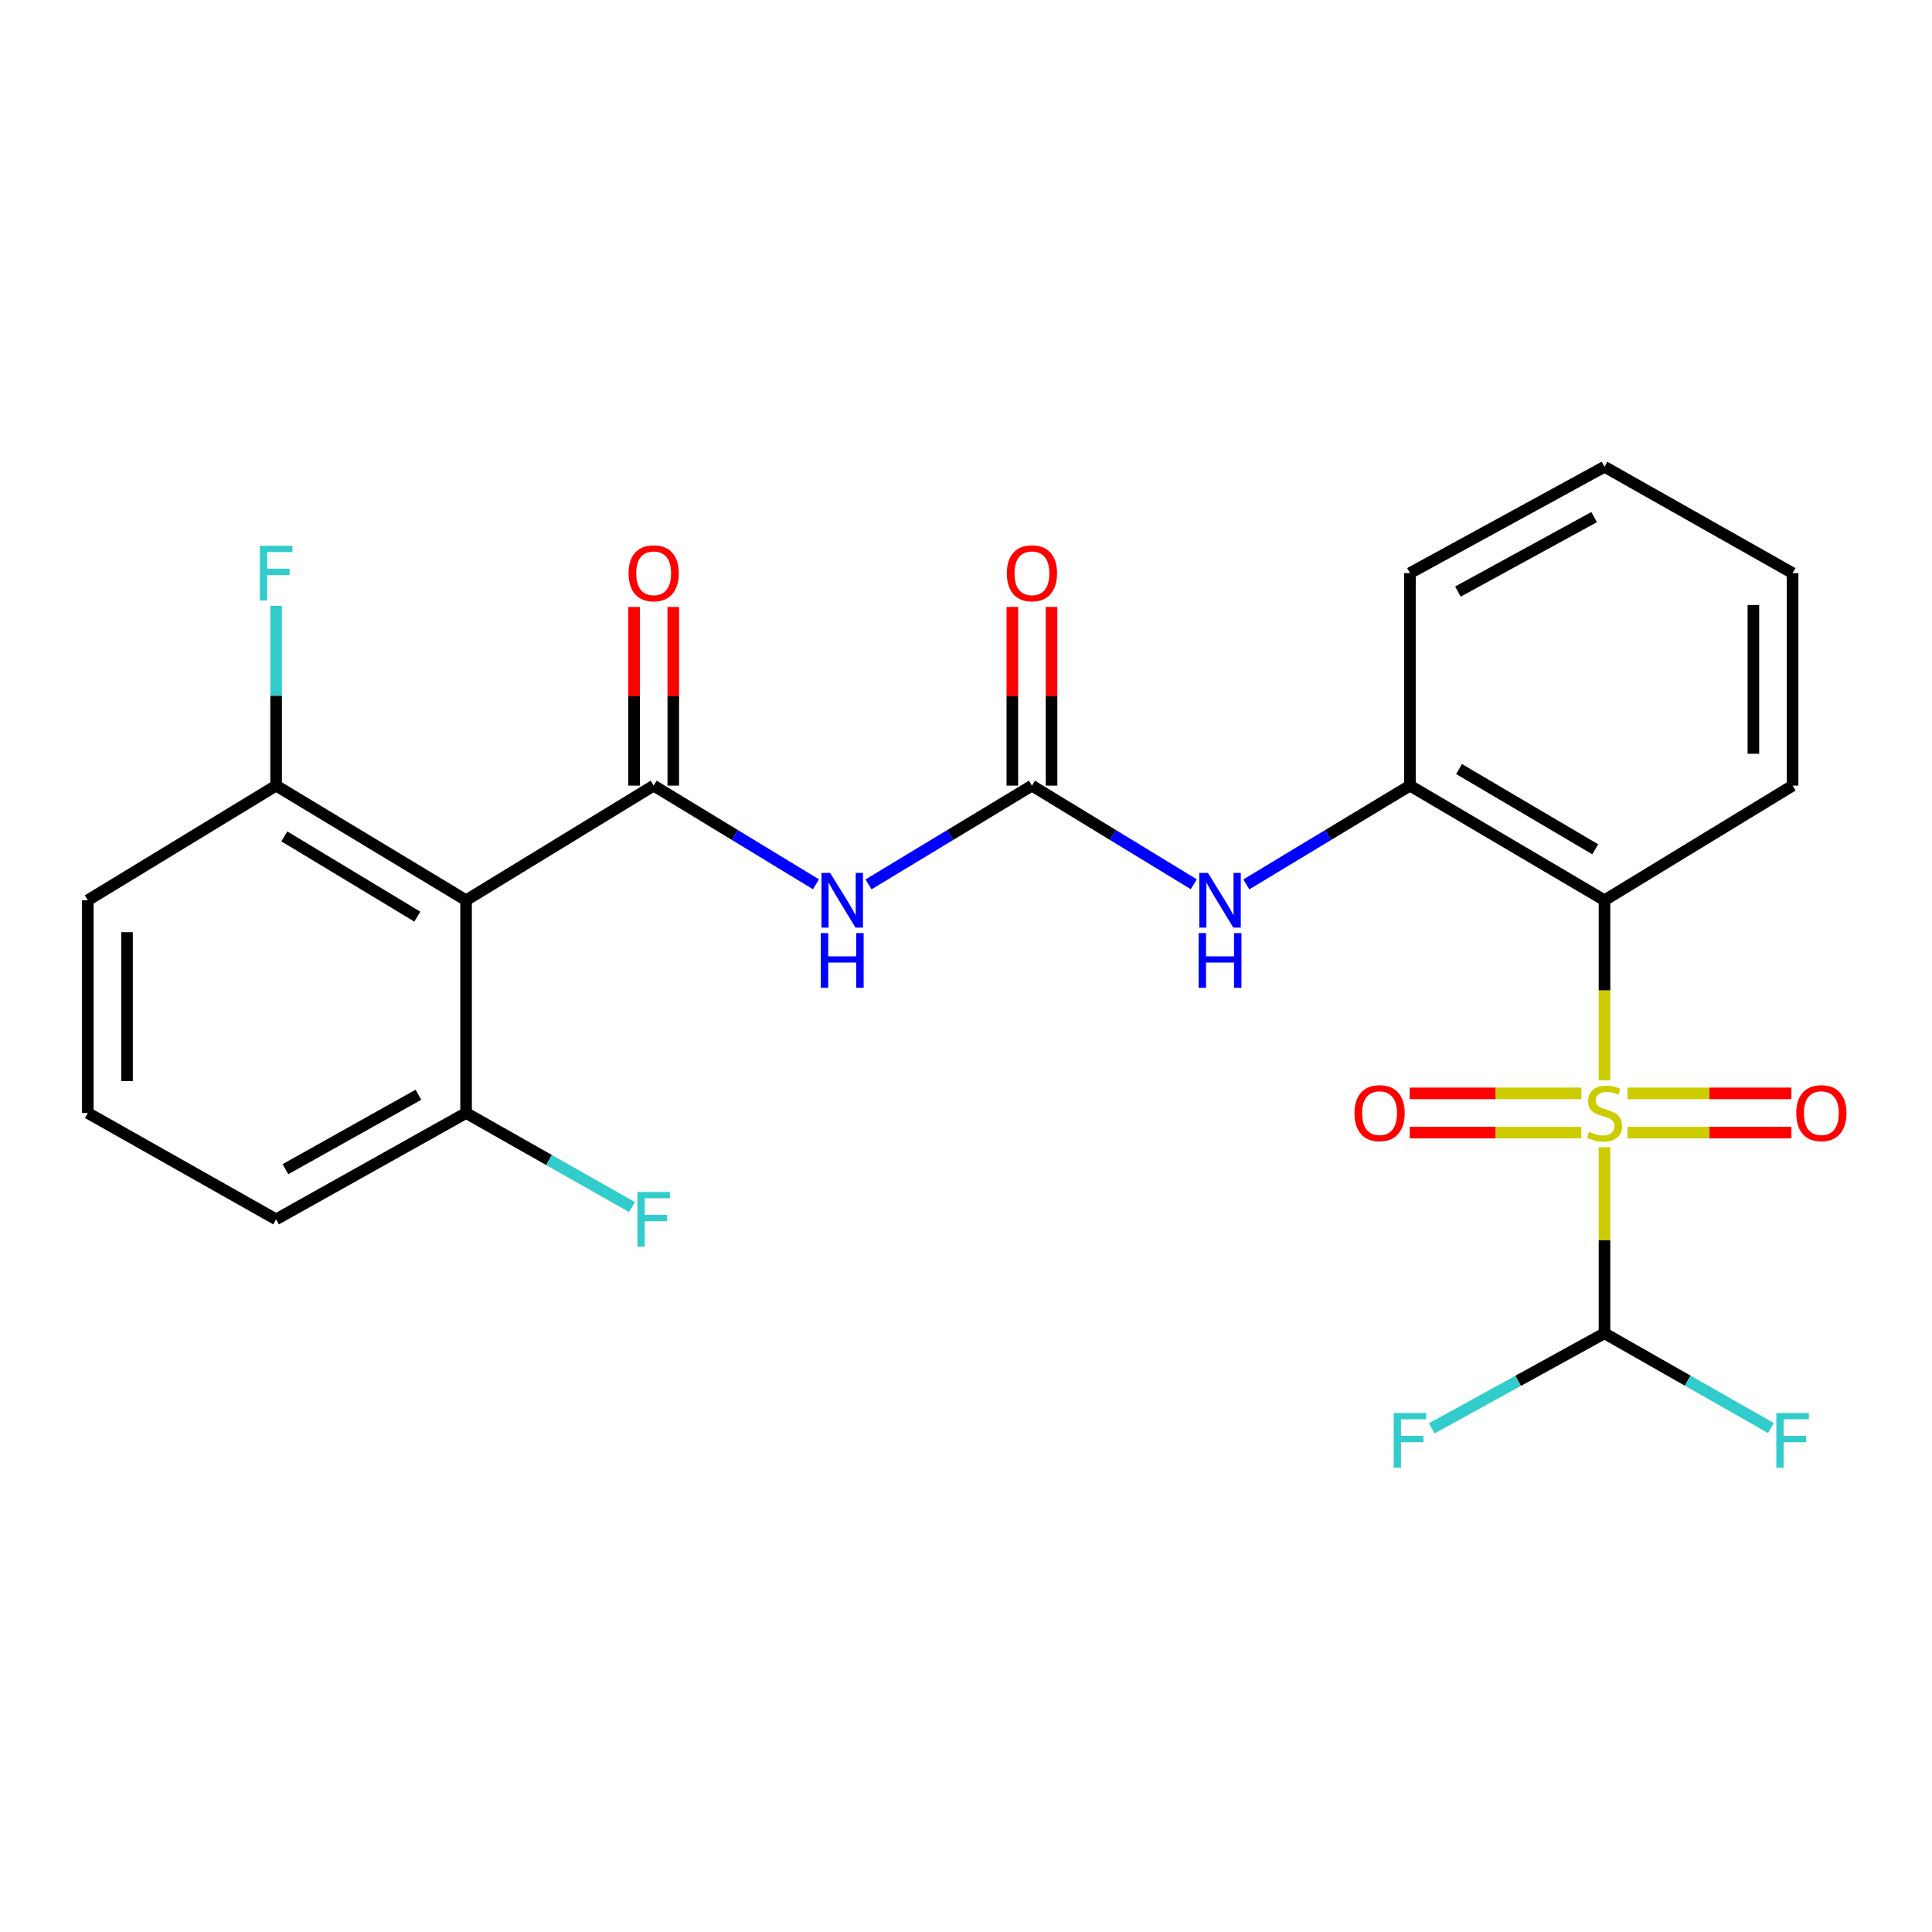 <?xml version='1.0' encoding='iso-8859-1'?>
<svg version='1.1' baseProfile='full'
              xmlns='http://www.w3.org/2000/svg'
                      xmlns:rdkit='http://www.rdkit.org/xml'
                      xmlns:xlink='http://www.w3.org/1999/xlink'
                  xml:space='preserve'
width='1000px' height='1000px' viewBox='0 0 1000 1000'>
<!-- END OF HEADER -->
<rect style='opacity:1.0;fill:#FFFFFF;stroke:none' width='1000' height='1000' x='0' y='0'> </rect>
<path class='bond-1' d='M 830.488,559.213 L 830.488,512.594' style='fill:none;fill-rule:evenodd;stroke:#CCCC00;stroke-width:6px;stroke-linecap:butt;stroke-linejoin:miter;stroke-opacity:1' />
<path class='bond-1' d='M 830.488,512.594 L 830.488,465.975' style='fill:none;fill-rule:evenodd;stroke:#000000;stroke-width:6px;stroke-linecap:butt;stroke-linejoin:miter;stroke-opacity:1' />
<path class='bond-5' d='M 830.488,593.816 L 830.488,641.962' style='fill:none;fill-rule:evenodd;stroke:#CCCC00;stroke-width:6px;stroke-linecap:butt;stroke-linejoin:miter;stroke-opacity:1' />
<path class='bond-5' d='M 830.488,641.962 L 830.488,690.108' style='fill:none;fill-rule:evenodd;stroke:#000000;stroke-width:6px;stroke-linecap:butt;stroke-linejoin:miter;stroke-opacity:1' />
<path class='bond-8' d='M 842.374,586.233 L 884.797,586.233' style='fill:none;fill-rule:evenodd;stroke:#CCCC00;stroke-width:6px;stroke-linecap:butt;stroke-linejoin:miter;stroke-opacity:1' />
<path class='bond-8' d='M 884.797,586.233 L 927.22,586.233' style='fill:none;fill-rule:evenodd;stroke:#FF0000;stroke-width:6px;stroke-linecap:butt;stroke-linejoin:miter;stroke-opacity:1' />
<path class='bond-8' d='M 842.374,565.938 L 884.797,565.938' style='fill:none;fill-rule:evenodd;stroke:#CCCC00;stroke-width:6px;stroke-linecap:butt;stroke-linejoin:miter;stroke-opacity:1' />
<path class='bond-8' d='M 884.797,565.938 L 927.22,565.938' style='fill:none;fill-rule:evenodd;stroke:#FF0000;stroke-width:6px;stroke-linecap:butt;stroke-linejoin:miter;stroke-opacity:1' />
<path class='bond-9' d='M 818.498,565.938 L 774.086,565.938' style='fill:none;fill-rule:evenodd;stroke:#CCCC00;stroke-width:6px;stroke-linecap:butt;stroke-linejoin:miter;stroke-opacity:1' />
<path class='bond-9' d='M 774.086,565.938 L 729.675,565.938' style='fill:none;fill-rule:evenodd;stroke:#FF0000;stroke-width:6px;stroke-linecap:butt;stroke-linejoin:miter;stroke-opacity:1' />
<path class='bond-9' d='M 818.498,586.233 L 774.086,586.233' style='fill:none;fill-rule:evenodd;stroke:#CCCC00;stroke-width:6px;stroke-linecap:butt;stroke-linejoin:miter;stroke-opacity:1' />
<path class='bond-9' d='M 774.086,586.233 L 729.675,586.233' style='fill:none;fill-rule:evenodd;stroke:#FF0000;stroke-width:6px;stroke-linecap:butt;stroke-linejoin:miter;stroke-opacity:1' />
<path class='bond-0' d='M 338.341,406.636 L 380.341,432.172' style='fill:none;fill-rule:evenodd;stroke:#000000;stroke-width:6px;stroke-linecap:butt;stroke-linejoin:miter;stroke-opacity:1' />
<path class='bond-0' d='M 380.341,432.172 L 422.341,457.709' style='fill:none;fill-rule:evenodd;stroke:#0000FF;stroke-width:6px;stroke-linecap:butt;stroke-linejoin:miter;stroke-opacity:1' />
<path class='bond-3' d='M 338.341,406.636 L 241.242,465.975' style='fill:none;fill-rule:evenodd;stroke:#000000;stroke-width:6px;stroke-linecap:butt;stroke-linejoin:miter;stroke-opacity:1' />
<path class='bond-10' d='M 348.489,406.636 L 348.489,360.397' style='fill:none;fill-rule:evenodd;stroke:#000000;stroke-width:6px;stroke-linecap:butt;stroke-linejoin:miter;stroke-opacity:1' />
<path class='bond-10' d='M 348.489,360.397 L 348.489,314.159' style='fill:none;fill-rule:evenodd;stroke:#FF0000;stroke-width:6px;stroke-linecap:butt;stroke-linejoin:miter;stroke-opacity:1' />
<path class='bond-10' d='M 328.194,406.636 L 328.194,360.397' style='fill:none;fill-rule:evenodd;stroke:#000000;stroke-width:6px;stroke-linecap:butt;stroke-linejoin:miter;stroke-opacity:1' />
<path class='bond-10' d='M 328.194,360.397 L 328.194,314.159' style='fill:none;fill-rule:evenodd;stroke:#FF0000;stroke-width:6px;stroke-linecap:butt;stroke-linejoin:miter;stroke-opacity:1' />
<path class='bond-6' d='M 830.488,465.975 L 729.781,406.636' style='fill:none;fill-rule:evenodd;stroke:#000000;stroke-width:6px;stroke-linecap:butt;stroke-linejoin:miter;stroke-opacity:1' />
<path class='bond-6' d='M 825.685,439.589 L 755.19,398.051' style='fill:none;fill-rule:evenodd;stroke:#000000;stroke-width:6px;stroke-linecap:butt;stroke-linejoin:miter;stroke-opacity:1' />
<path class='bond-18' d='M 830.488,465.975 L 927.846,406.636' style='fill:none;fill-rule:evenodd;stroke:#000000;stroke-width:6px;stroke-linecap:butt;stroke-linejoin:miter;stroke-opacity:1' />
<path class='bond-2' d='M 449.544,457.751 L 491.837,432.194' style='fill:none;fill-rule:evenodd;stroke:#0000FF;stroke-width:6px;stroke-linecap:butt;stroke-linejoin:miter;stroke-opacity:1' />
<path class='bond-2' d='M 491.837,432.194 L 534.129,406.636' style='fill:none;fill-rule:evenodd;stroke:#000000;stroke-width:6px;stroke-linecap:butt;stroke-linejoin:miter;stroke-opacity:1' />
<path class='bond-11' d='M 241.242,465.975 L 142.914,406.636' style='fill:none;fill-rule:evenodd;stroke:#000000;stroke-width:6px;stroke-linecap:butt;stroke-linejoin:miter;stroke-opacity:1' />
<path class='bond-11' d='M 216.007,474.45 L 147.177,432.912' style='fill:none;fill-rule:evenodd;stroke:#000000;stroke-width:6px;stroke-linecap:butt;stroke-linejoin:miter;stroke-opacity:1' />
<path class='bond-12' d='M 241.242,465.975 L 241.242,576.085' style='fill:none;fill-rule:evenodd;stroke:#000000;stroke-width:6px;stroke-linecap:butt;stroke-linejoin:miter;stroke-opacity:1' />
<path class='bond-4' d='M 534.129,406.636 L 576.013,432.164' style='fill:none;fill-rule:evenodd;stroke:#000000;stroke-width:6px;stroke-linecap:butt;stroke-linejoin:miter;stroke-opacity:1' />
<path class='bond-4' d='M 576.013,432.164 L 617.897,457.692' style='fill:none;fill-rule:evenodd;stroke:#0000FF;stroke-width:6px;stroke-linecap:butt;stroke-linejoin:miter;stroke-opacity:1' />
<path class='bond-13' d='M 544.276,406.636 L 544.276,360.397' style='fill:none;fill-rule:evenodd;stroke:#000000;stroke-width:6px;stroke-linecap:butt;stroke-linejoin:miter;stroke-opacity:1' />
<path class='bond-13' d='M 544.276,360.397 L 544.276,314.159' style='fill:none;fill-rule:evenodd;stroke:#FF0000;stroke-width:6px;stroke-linecap:butt;stroke-linejoin:miter;stroke-opacity:1' />
<path class='bond-13' d='M 523.982,406.636 L 523.982,360.397' style='fill:none;fill-rule:evenodd;stroke:#000000;stroke-width:6px;stroke-linecap:butt;stroke-linejoin:miter;stroke-opacity:1' />
<path class='bond-13' d='M 523.982,360.397 L 523.982,314.159' style='fill:none;fill-rule:evenodd;stroke:#FF0000;stroke-width:6px;stroke-linecap:butt;stroke-linejoin:miter;stroke-opacity:1' />
<path class='bond-14' d='M 830.488,690.108 L 873.557,714.627' style='fill:none;fill-rule:evenodd;stroke:#000000;stroke-width:6px;stroke-linecap:butt;stroke-linejoin:miter;stroke-opacity:1' />
<path class='bond-14' d='M 873.557,714.627 L 916.626,739.147' style='fill:none;fill-rule:evenodd;stroke:#33CCCC;stroke-width:6px;stroke-linecap:butt;stroke-linejoin:miter;stroke-opacity:1' />
<path class='bond-15' d='M 830.488,690.108 L 785.782,714.713' style='fill:none;fill-rule:evenodd;stroke:#000000;stroke-width:6px;stroke-linecap:butt;stroke-linejoin:miter;stroke-opacity:1' />
<path class='bond-15' d='M 785.782,714.713 L 741.075,739.319' style='fill:none;fill-rule:evenodd;stroke:#33CCCC;stroke-width:6px;stroke-linecap:butt;stroke-linejoin:miter;stroke-opacity:1' />
<path class='bond-7' d='M 729.781,406.636 L 687.439,432.197' style='fill:none;fill-rule:evenodd;stroke:#000000;stroke-width:6px;stroke-linecap:butt;stroke-linejoin:miter;stroke-opacity:1' />
<path class='bond-7' d='M 687.439,432.197 L 645.098,457.759' style='fill:none;fill-rule:evenodd;stroke:#0000FF;stroke-width:6px;stroke-linecap:butt;stroke-linejoin:miter;stroke-opacity:1' />
<path class='bond-19' d='M 729.781,406.636 L 729.781,296.65' style='fill:none;fill-rule:evenodd;stroke:#000000;stroke-width:6px;stroke-linecap:butt;stroke-linejoin:miter;stroke-opacity:1' />
<path class='bond-16' d='M 142.914,406.636 L 142.914,360.097' style='fill:none;fill-rule:evenodd;stroke:#000000;stroke-width:6px;stroke-linecap:butt;stroke-linejoin:miter;stroke-opacity:1' />
<path class='bond-16' d='M 142.914,360.097 L 142.914,313.559' style='fill:none;fill-rule:evenodd;stroke:#33CCCC;stroke-width:6px;stroke-linecap:butt;stroke-linejoin:miter;stroke-opacity:1' />
<path class='bond-21' d='M 142.914,406.636 L 45.455,465.975' style='fill:none;fill-rule:evenodd;stroke:#000000;stroke-width:6px;stroke-linecap:butt;stroke-linejoin:miter;stroke-opacity:1' />
<path class='bond-17' d='M 241.242,576.085 L 284.187,600.43' style='fill:none;fill-rule:evenodd;stroke:#000000;stroke-width:6px;stroke-linecap:butt;stroke-linejoin:miter;stroke-opacity:1' />
<path class='bond-17' d='M 284.187,600.43 L 327.131,624.774' style='fill:none;fill-rule:evenodd;stroke:#33CCCC;stroke-width:6px;stroke-linecap:butt;stroke-linejoin:miter;stroke-opacity:1' />
<path class='bond-22' d='M 241.242,576.085 L 142.914,631.129' style='fill:none;fill-rule:evenodd;stroke:#000000;stroke-width:6px;stroke-linecap:butt;stroke-linejoin:miter;stroke-opacity:1' />
<path class='bond-22' d='M 216.58,566.633 L 147.75,605.164' style='fill:none;fill-rule:evenodd;stroke:#000000;stroke-width:6px;stroke-linecap:butt;stroke-linejoin:miter;stroke-opacity:1' />
<path class='bond-23' d='M 927.846,406.636 L 927.846,296.65' style='fill:none;fill-rule:evenodd;stroke:#000000;stroke-width:6px;stroke-linecap:butt;stroke-linejoin:miter;stroke-opacity:1' />
<path class='bond-23' d='M 907.552,390.138 L 907.552,313.147' style='fill:none;fill-rule:evenodd;stroke:#000000;stroke-width:6px;stroke-linecap:butt;stroke-linejoin:miter;stroke-opacity:1' />
<path class='bond-25' d='M 729.781,296.65 L 830.488,241.594' style='fill:none;fill-rule:evenodd;stroke:#000000;stroke-width:6px;stroke-linecap:butt;stroke-linejoin:miter;stroke-opacity:1' />
<path class='bond-25' d='M 754.622,306.199 L 825.117,267.66' style='fill:none;fill-rule:evenodd;stroke:#000000;stroke-width:6px;stroke-linecap:butt;stroke-linejoin:miter;stroke-opacity:1' />
<path class='bond-20' d='M 45.455,576.085 L 142.914,631.129' style='fill:none;fill-rule:evenodd;stroke:#000000;stroke-width:6px;stroke-linecap:butt;stroke-linejoin:miter;stroke-opacity:1' />
<path class='bond-26' d='M 45.455,576.085 L 45.455,465.975' style='fill:none;fill-rule:evenodd;stroke:#000000;stroke-width:6px;stroke-linecap:butt;stroke-linejoin:miter;stroke-opacity:1' />
<path class='bond-26' d='M 65.749,559.569 L 65.749,482.492' style='fill:none;fill-rule:evenodd;stroke:#000000;stroke-width:6px;stroke-linecap:butt;stroke-linejoin:miter;stroke-opacity:1' />
<path class='bond-24' d='M 927.846,296.65 L 830.488,241.594' style='fill:none;fill-rule:evenodd;stroke:#000000;stroke-width:6px;stroke-linecap:butt;stroke-linejoin:miter;stroke-opacity:1' />
<path  class='atom-0' d='M 822.488 585.805
Q 822.808 585.925, 824.128 586.485
Q 825.448 587.045, 826.888 587.405
Q 828.368 587.725, 829.808 587.725
Q 832.488 587.725, 834.048 586.445
Q 835.608 585.125, 835.608 582.845
Q 835.608 581.285, 834.808 580.325
Q 834.048 579.365, 832.848 578.845
Q 831.648 578.325, 829.648 577.725
Q 827.128 576.965, 825.608 576.245
Q 824.128 575.525, 823.048 574.005
Q 822.008 572.485, 822.008 569.925
Q 822.008 566.365, 824.408 564.165
Q 826.848 561.965, 831.648 561.965
Q 834.928 561.965, 838.648 563.525
L 837.728 566.605
Q 834.328 565.205, 831.768 565.205
Q 829.008 565.205, 827.488 566.365
Q 825.968 567.485, 826.008 569.445
Q 826.008 570.965, 826.768 571.885
Q 827.568 572.805, 828.688 573.325
Q 829.848 573.845, 831.768 574.445
Q 834.328 575.245, 835.848 576.045
Q 837.368 576.845, 838.448 578.485
Q 839.568 580.085, 839.568 582.845
Q 839.568 586.765, 836.928 588.885
Q 834.328 590.965, 829.968 590.965
Q 827.448 590.965, 825.528 590.405
Q 823.648 589.885, 821.408 588.965
L 822.488 585.805
' fill='#CCCC00'/>
<path  class='atom-3' d='M 429.676 451.815
L 438.956 466.815
Q 439.876 468.295, 441.356 470.975
Q 442.836 473.655, 442.916 473.815
L 442.916 451.815
L 446.676 451.815
L 446.676 480.135
L 442.796 480.135
L 432.836 463.735
Q 431.676 461.815, 430.436 459.615
Q 429.236 457.415, 428.876 456.735
L 428.876 480.135
L 425.196 480.135
L 425.196 451.815
L 429.676 451.815
' fill='#0000FF'/>
<path  class='atom-3' d='M 424.856 482.967
L 428.696 482.967
L 428.696 495.007
L 443.176 495.007
L 443.176 482.967
L 447.016 482.967
L 447.016 511.287
L 443.176 511.287
L 443.176 498.207
L 428.696 498.207
L 428.696 511.287
L 424.856 511.287
L 424.856 482.967
' fill='#0000FF'/>
<path  class='atom-8' d='M 625.227 451.815
L 634.507 466.815
Q 635.427 468.295, 636.907 470.975
Q 638.387 473.655, 638.467 473.815
L 638.467 451.815
L 642.227 451.815
L 642.227 480.135
L 638.347 480.135
L 628.387 463.735
Q 627.227 461.815, 625.987 459.615
Q 624.787 457.415, 624.427 456.735
L 624.427 480.135
L 620.747 480.135
L 620.747 451.815
L 625.227 451.815
' fill='#0000FF'/>
<path  class='atom-8' d='M 620.407 482.967
L 624.247 482.967
L 624.247 495.007
L 638.727 495.007
L 638.727 482.967
L 642.567 482.967
L 642.567 511.287
L 638.727 511.287
L 638.727 498.207
L 624.247 498.207
L 624.247 511.287
L 620.407 511.287
L 620.407 482.967
' fill='#0000FF'/>
<path  class='atom-9' d='M 929.729 576.165
Q 929.729 569.365, 933.089 565.565
Q 936.449 561.765, 942.729 561.765
Q 949.009 561.765, 952.369 565.565
Q 955.729 569.365, 955.729 576.165
Q 955.729 583.045, 952.329 586.965
Q 948.929 590.845, 942.729 590.845
Q 936.489 590.845, 933.089 586.965
Q 929.729 583.085, 929.729 576.165
M 942.729 587.645
Q 947.049 587.645, 949.369 584.765
Q 951.729 581.845, 951.729 576.165
Q 951.729 570.605, 949.369 567.805
Q 947.049 564.965, 942.729 564.965
Q 938.409 564.965, 936.049 567.765
Q 933.729 570.565, 933.729 576.165
Q 933.729 581.885, 936.049 584.765
Q 938.409 587.645, 942.729 587.645
' fill='#FF0000'/>
<path  class='atom-10' d='M 701.064 576.165
Q 701.064 569.365, 704.424 565.565
Q 707.784 561.765, 714.064 561.765
Q 720.344 561.765, 723.704 565.565
Q 727.064 569.365, 727.064 576.165
Q 727.064 583.045, 723.664 586.965
Q 720.264 590.845, 714.064 590.845
Q 707.824 590.845, 704.424 586.965
Q 701.064 583.085, 701.064 576.165
M 714.064 587.645
Q 718.384 587.645, 720.704 584.765
Q 723.064 581.845, 723.064 576.165
Q 723.064 570.605, 720.704 567.805
Q 718.384 564.965, 714.064 564.965
Q 709.744 564.965, 707.384 567.765
Q 705.064 570.565, 705.064 576.165
Q 705.064 581.885, 707.384 584.765
Q 709.744 587.645, 714.064 587.645
' fill='#FF0000'/>
<path  class='atom-11' d='M 325.341 296.73
Q 325.341 289.93, 328.701 286.13
Q 332.061 282.33, 338.341 282.33
Q 344.621 282.33, 347.981 286.13
Q 351.341 289.93, 351.341 296.73
Q 351.341 303.61, 347.941 307.53
Q 344.541 311.41, 338.341 311.41
Q 332.101 311.41, 328.701 307.53
Q 325.341 303.65, 325.341 296.73
M 338.341 308.21
Q 342.661 308.21, 344.981 305.33
Q 347.341 302.41, 347.341 296.73
Q 347.341 291.17, 344.981 288.37
Q 342.661 285.53, 338.341 285.53
Q 334.021 285.53, 331.661 288.33
Q 329.341 291.13, 329.341 296.73
Q 329.341 302.45, 331.661 305.33
Q 334.021 308.21, 338.341 308.21
' fill='#FF0000'/>
<path  class='atom-14' d='M 521.129 296.73
Q 521.129 289.93, 524.489 286.13
Q 527.849 282.33, 534.129 282.33
Q 540.409 282.33, 543.769 286.13
Q 547.129 289.93, 547.129 296.73
Q 547.129 303.61, 543.729 307.53
Q 540.329 311.41, 534.129 311.41
Q 527.889 311.41, 524.489 307.53
Q 521.129 303.65, 521.129 296.73
M 534.129 308.21
Q 538.449 308.21, 540.769 305.33
Q 543.129 302.41, 543.129 296.73
Q 543.129 291.17, 540.769 288.37
Q 538.449 285.53, 534.129 285.53
Q 529.809 285.53, 527.449 288.33
Q 525.129 291.13, 525.129 296.73
Q 525.129 302.45, 527.449 305.33
Q 529.809 308.21, 534.129 308.21
' fill='#FF0000'/>
<path  class='atom-15' d='M 919.426 731.375
L 936.266 731.375
L 936.266 734.615
L 923.226 734.615
L 923.226 743.215
L 934.826 743.215
L 934.826 746.495
L 923.226 746.495
L 923.226 759.695
L 919.426 759.695
L 919.426 731.375
' fill='#33CCCC'/>
<path  class='atom-16' d='M 721.361 731.375
L 738.201 731.375
L 738.201 734.615
L 725.161 734.615
L 725.161 743.215
L 736.761 743.215
L 736.761 746.495
L 725.161 746.495
L 725.161 759.695
L 721.361 759.695
L 721.361 731.375
' fill='#33CCCC'/>
<path  class='atom-17' d='M 134.494 282.49
L 151.334 282.49
L 151.334 285.73
L 138.294 285.73
L 138.294 294.33
L 149.894 294.33
L 149.894 297.61
L 138.294 297.61
L 138.294 310.81
L 134.494 310.81
L 134.494 282.49
' fill='#33CCCC'/>
<path  class='atom-18' d='M 329.921 616.969
L 346.761 616.969
L 346.761 620.209
L 333.721 620.209
L 333.721 628.809
L 345.321 628.809
L 345.321 632.089
L 333.721 632.089
L 333.721 645.289
L 329.921 645.289
L 329.921 616.969
' fill='#33CCCC'/>
</svg>
